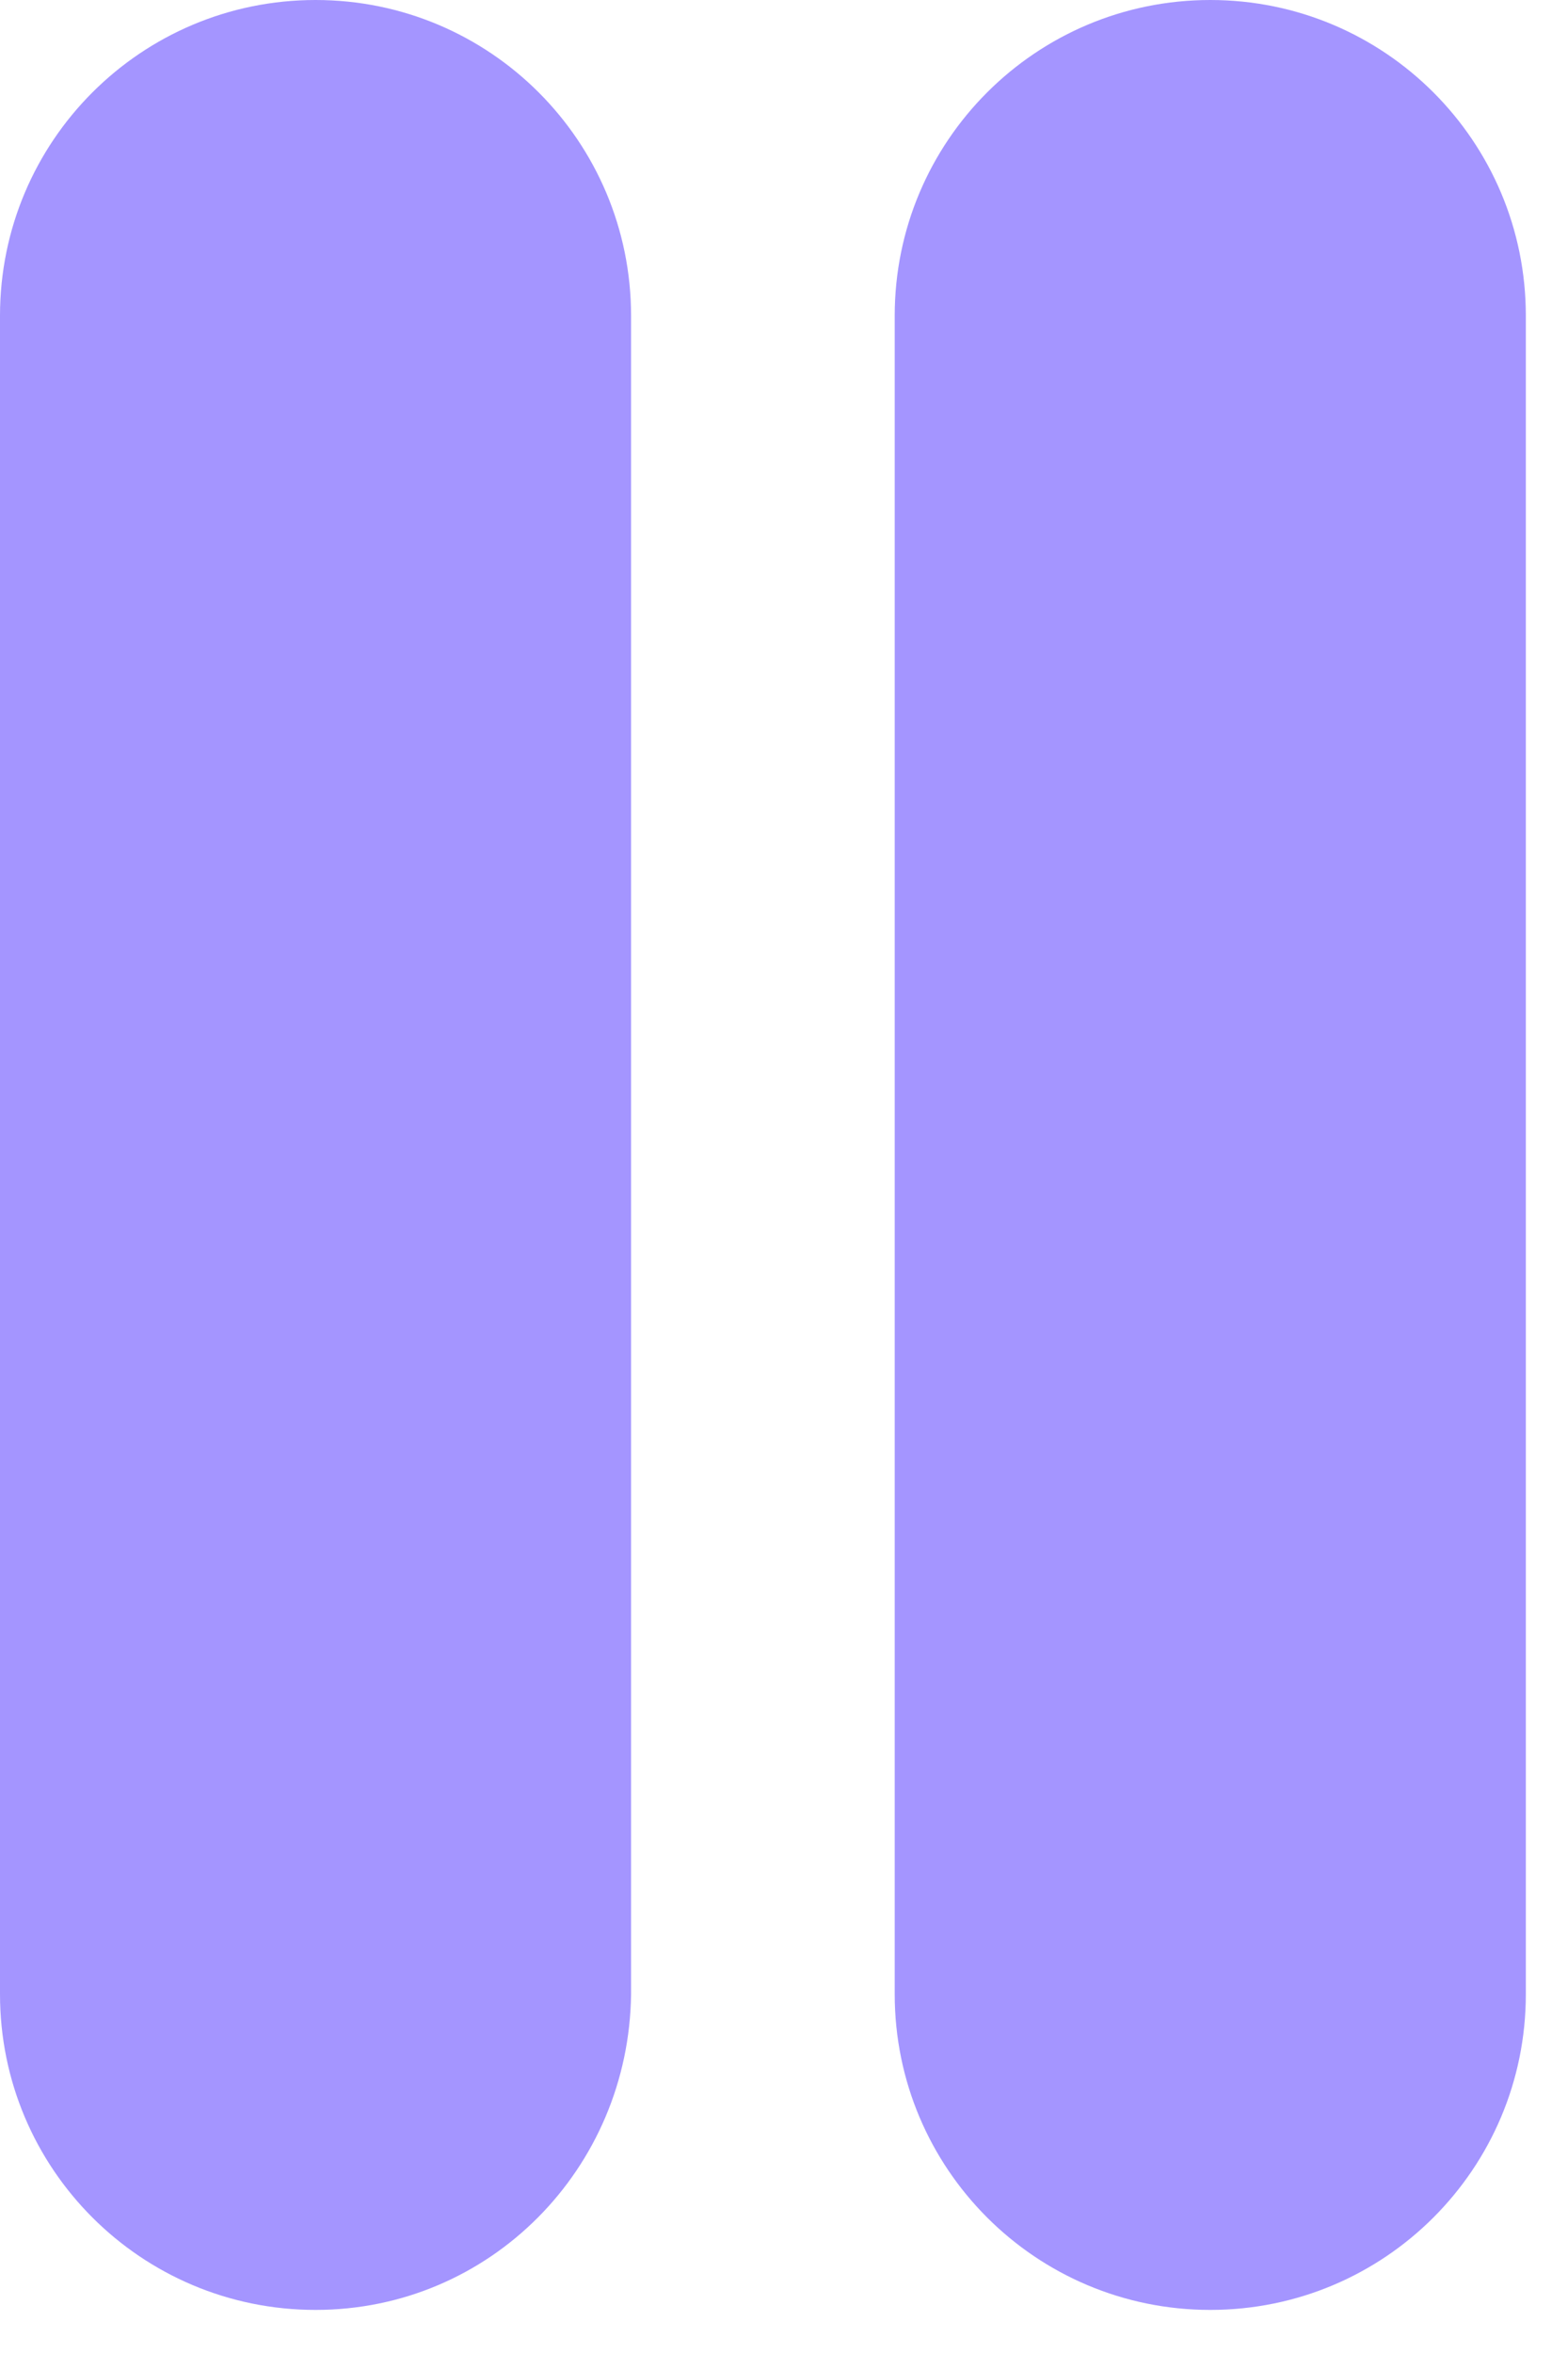 <svg width="28" height="42" viewBox="0 0 28 42" fill="none" xmlns="http://www.w3.org/2000/svg">
<path d="M5.635 41.231C2.521 41.231 0 38.71 0 35.595V5.636C0 2.521 2.521 0 5.635 0C8.749 0 11.269 2.521 11.269 5.636V35.595C11.232 38.71 8.749 41.231 5.635 41.231ZM27.247 35.595V5.636C27.247 2.521 24.726 0 21.612 0C18.498 0 15.977 2.521 15.977 5.636V35.595C15.977 38.71 18.498 41.231 21.612 41.231C24.726 41.231 27.247 38.71 27.247 35.595Z" fill="#A495FF"/>
</svg>
